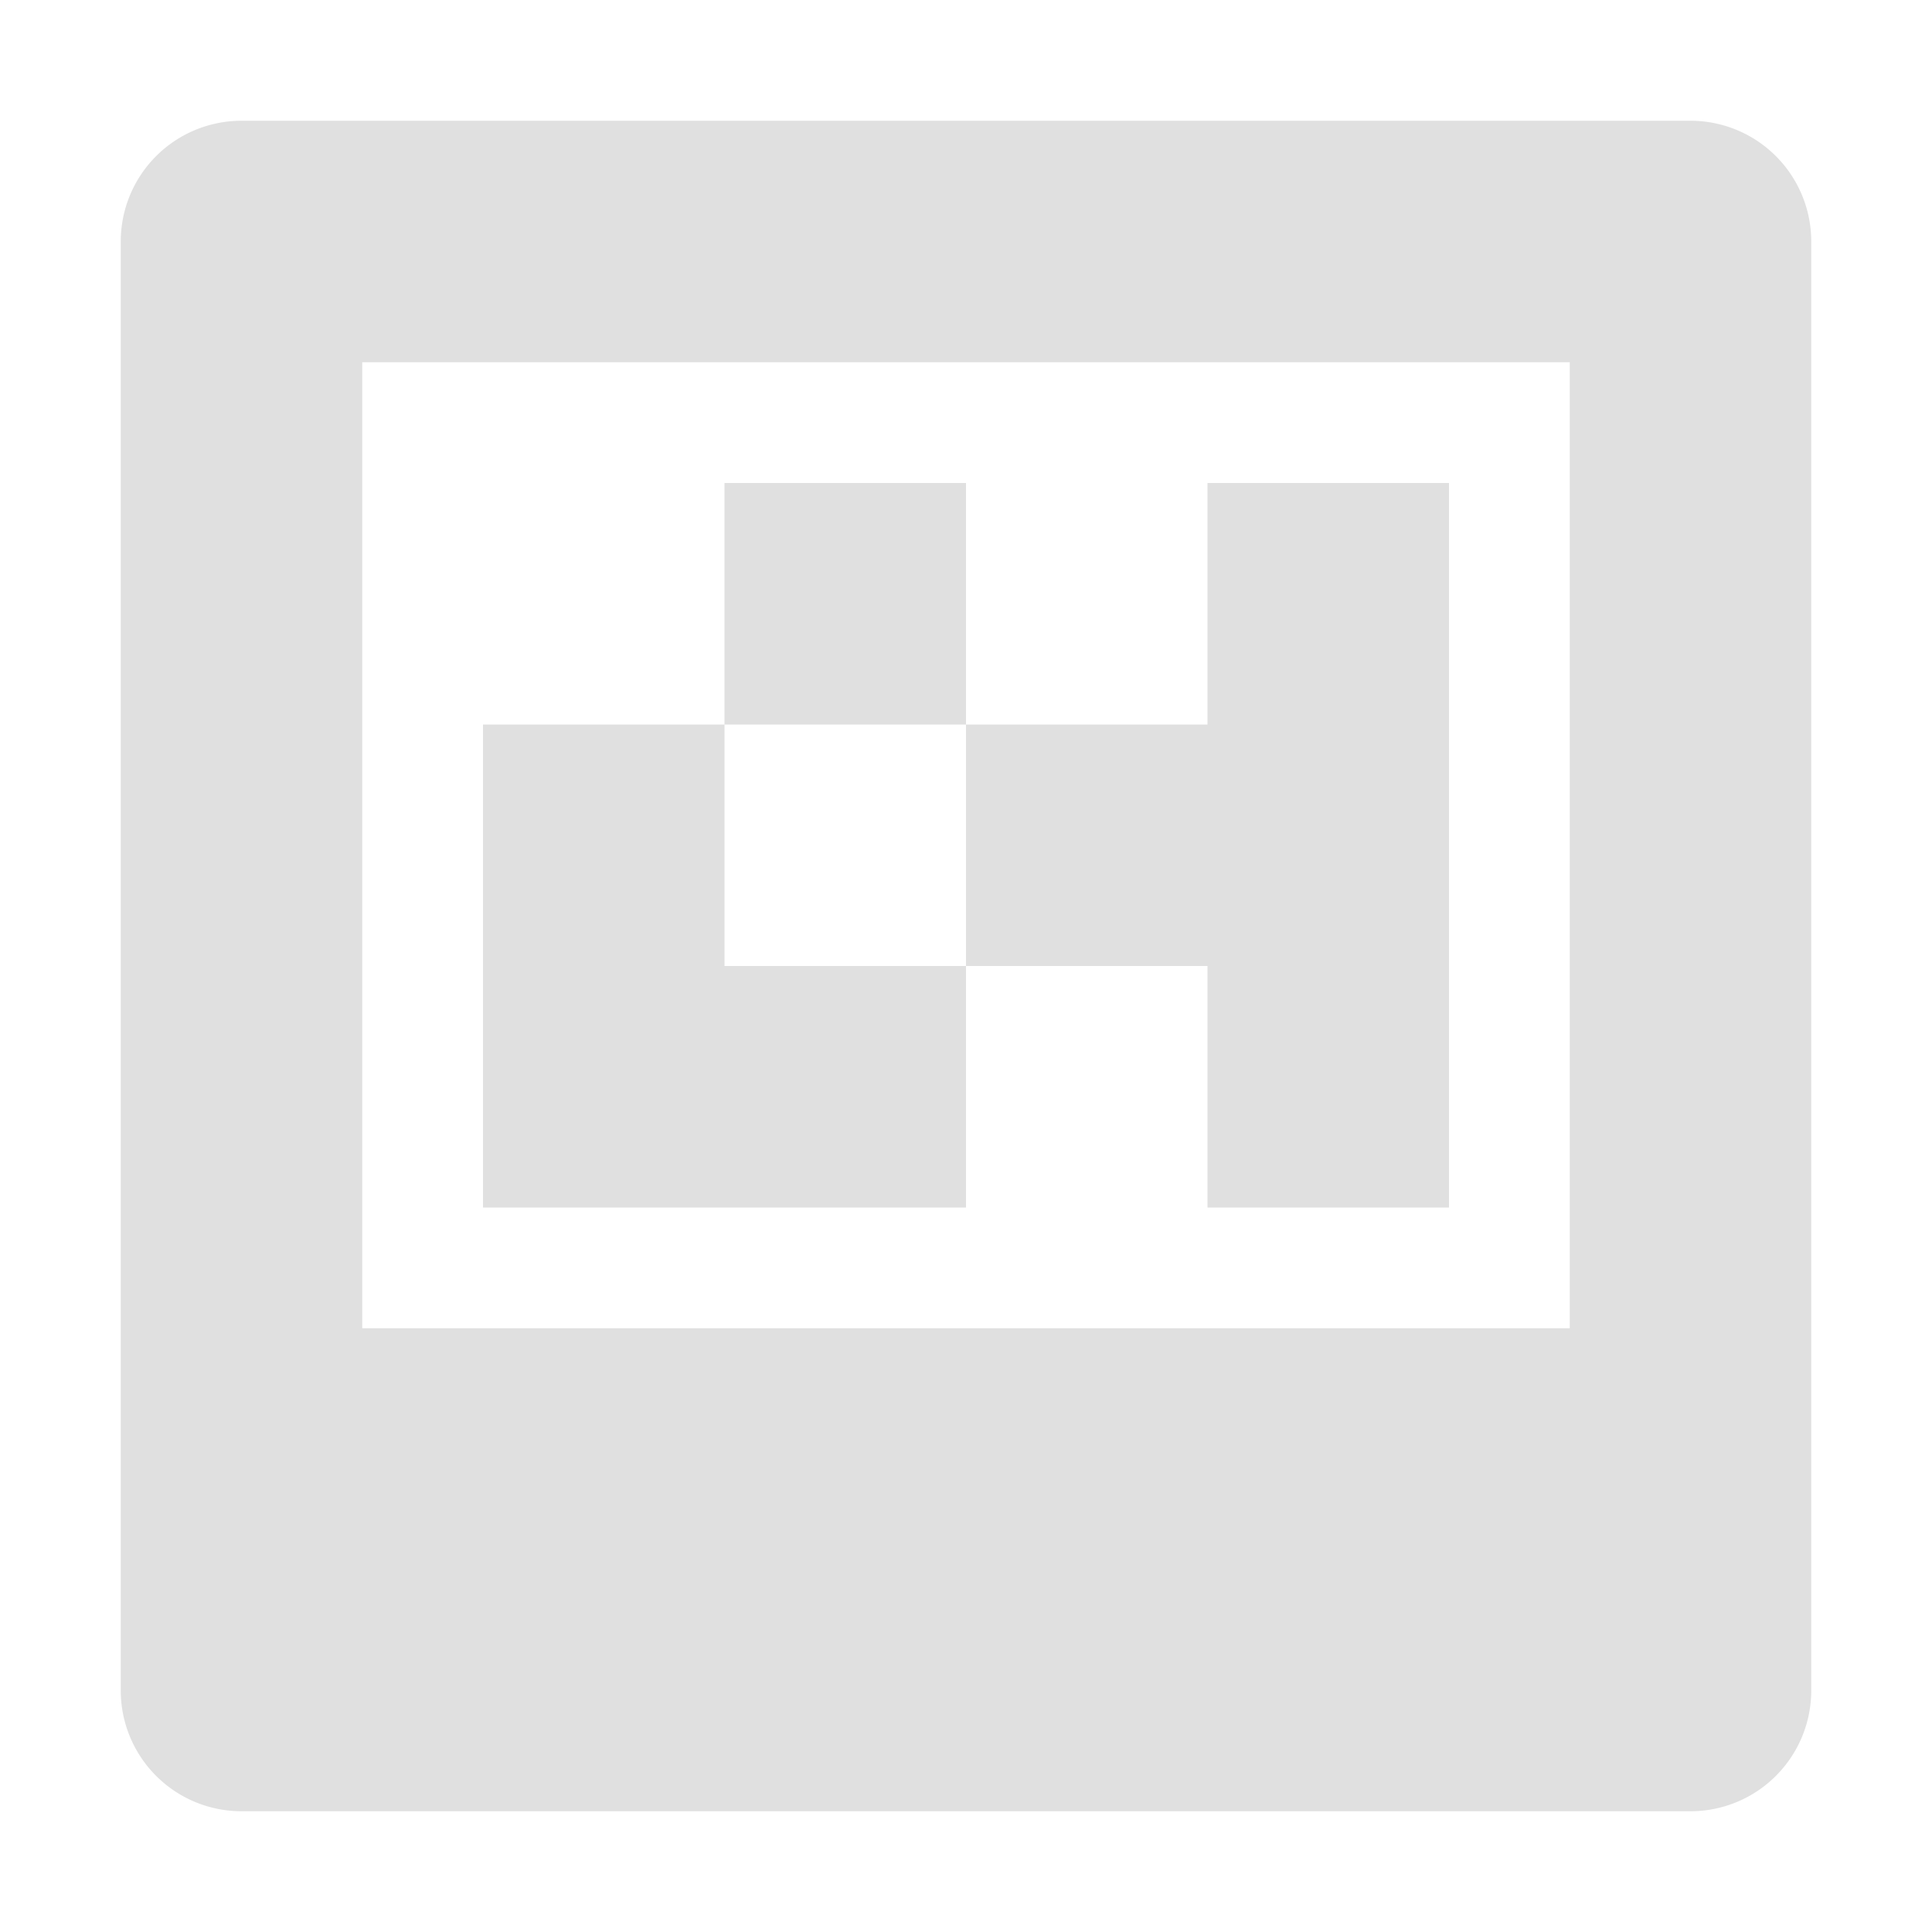 <svg height="16" viewBox="0 0 16 16" width="16" xmlns="http://www.w3.org/2000/svg"><path d="M2 1a1 1 0 0 0-1 1v12a1 1 0 0 0 1 1h12a1 1 0 0 0 1-1V2a1 1 0 0 0-1-1zm1 2h10v8H3zm3 1v2h2V4zm2 2v2h2v2h2V4h-2v2zm0 2H6V6H4v4h4z" fill="#e0e0e0"/></svg>
